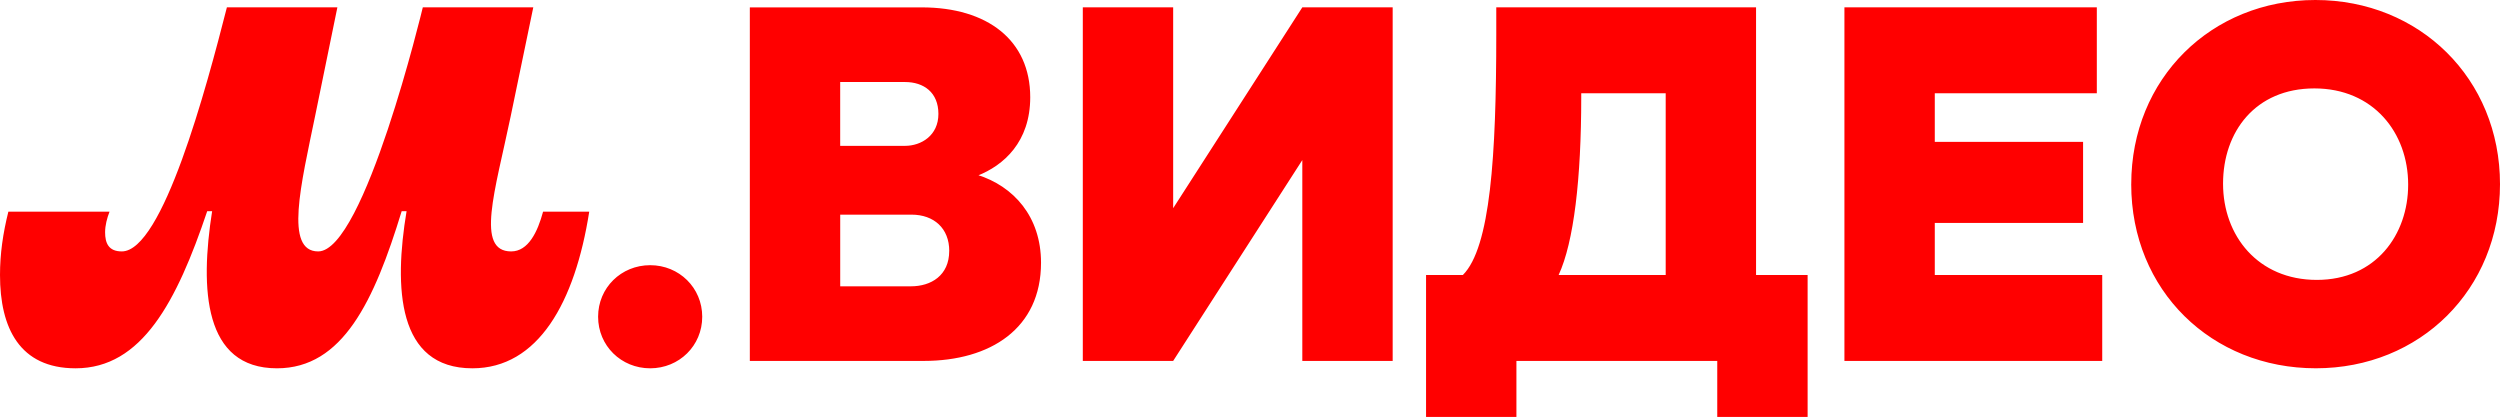 <svg width="173" height="29" viewBox="0 0 173 29" fill="none" xmlns="http://www.w3.org/2000/svg">
<path d="M5.232 25.487C9.821 25.487 12.233 20.866 14.339 14.614H14.679C13.83 20.016 14.1 25.487 19.165 25.487C23.718 25.487 25.894 20.831 27.796 14.614H28.135C27.252 19.916 27.489 25.487 32.688 25.487C37.242 25.487 39.789 20.934 40.775 14.646H37.581C37.207 16.038 36.561 17.398 35.373 17.398C32.893 17.398 34.253 13.252 35.338 8.054L36.903 0.509H29.258C29.258 0.509 25.213 17.398 22.019 17.398C19.674 17.398 20.829 12.777 21.815 7.984L23.346 0.509H15.701C14.274 6.116 11.25 17.398 8.428 17.398C7.51 17.398 7.273 16.82 7.273 16.073C7.273 15.597 7.408 15.088 7.58 14.646H0.579C0.205 16.141 0 17.568 0 19.03C0 22.7 1.36 25.487 5.232 25.487ZM44.992 25.487C46.998 25.487 48.594 23.923 48.594 21.919C48.594 19.916 46.998 18.351 44.992 18.351C42.986 18.351 41.389 19.913 41.389 21.919C41.389 23.925 42.986 25.487 44.992 25.487ZM65.686 17.366C65.686 19.065 64.428 19.813 63.036 19.813H58.143V14.853H63.071C64.635 14.853 65.688 15.804 65.688 17.368L65.686 17.366ZM58.141 5.676H62.627C63.919 5.676 64.938 6.39 64.938 7.884C64.938 9.379 63.747 10.093 62.627 10.093H58.141V5.674V5.676ZM67.622 12.166C69.456 11.452 71.292 9.821 71.292 6.729C71.292 2.787 68.336 0.511 63.782 0.511H51.888V24.976H63.917C68.538 24.976 72.039 22.733 72.039 18.179C72.039 14.986 70.135 12.877 67.62 12.096V12.164L67.622 12.166ZM166.645 12.777C166.645 16.243 164.402 19.369 160.325 19.369C156.248 19.369 153.835 16.311 153.835 12.71C153.835 9.109 156.078 6.118 160.155 6.118C164.232 6.118 166.645 9.177 166.645 12.777ZM147.48 12.742C147.48 20.116 153.054 25.485 160.257 25.485C167.461 25.485 173 20.048 173 12.742C173 5.437 167.428 0 160.225 0C153.022 0 147.482 5.437 147.482 12.742H147.48ZM115.266 6.455V19.028H107.858C108.911 16.752 109.422 12.368 109.422 6.727V6.455H115.268H115.266ZM121.519 19.028V0.509H103.542V2.378C103.542 10.771 103.135 17.126 101.231 19.03H98.683V28.851H104.936V24.976H118.834V28.851H125.087V19.03H121.519V19.028ZM133.887 19.028V15.425H144.149V9.818H133.887V6.455H145.1V0.509H127.634V24.976H145.474V19.03H133.887V19.028ZM90.12 0.509L81.183 14.407V0.509H74.93V24.976H81.183L90.12 11.078V24.976H96.373V0.509H90.12Z" fill="#FF0000"/>
</svg>
